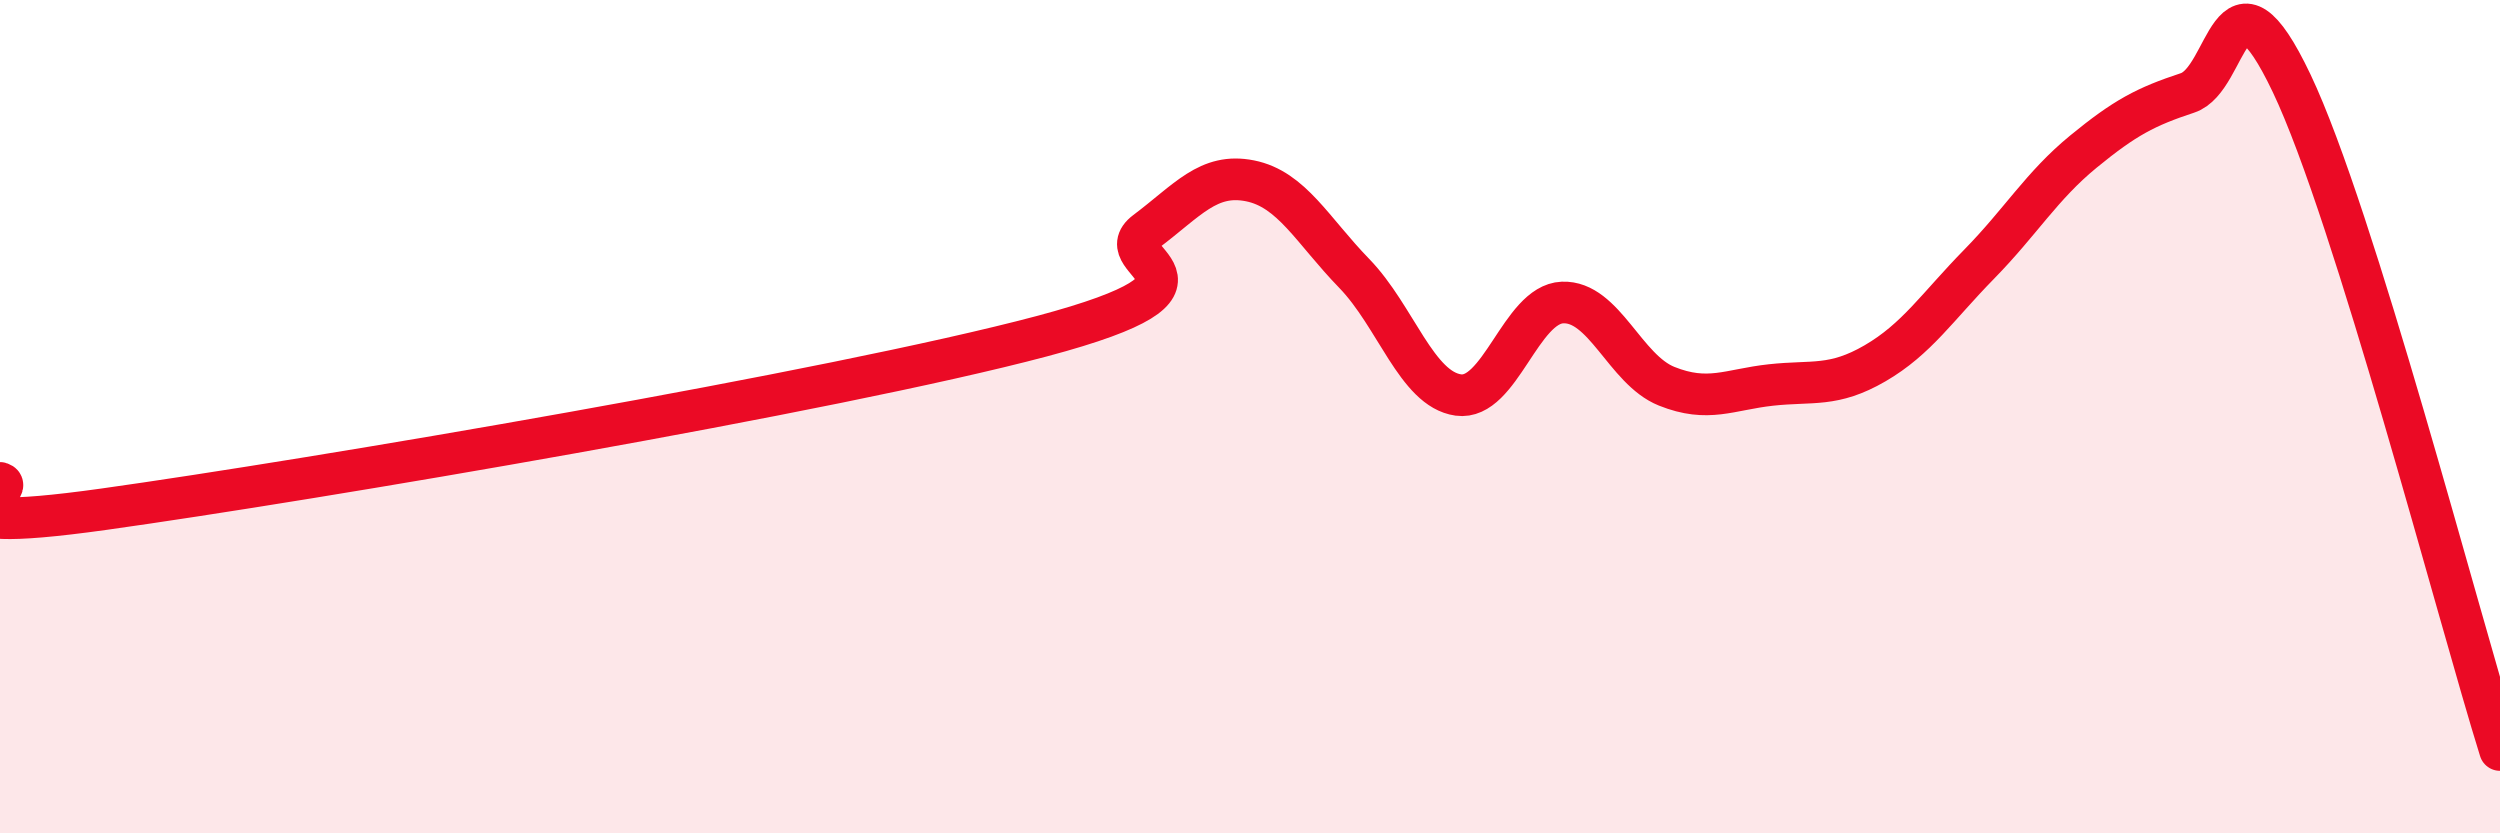 
    <svg width="60" height="20" viewBox="0 0 60 20" xmlns="http://www.w3.org/2000/svg">
      <path
        d="M 0,11.59 C 0.5,11.72 -2.5,12.92 2.5,12.22 C 7.5,11.52 20,9.4 25,8.07 C 30,6.74 26.5,6.31 27.5,5.56 C 28.5,4.81 29,4.14 30,4.34 C 31,4.54 31.5,5.53 32.5,6.56 C 33.5,7.59 34,9.34 35,9.48 C 36,9.62 36.5,7.3 37.5,7.26 C 38.5,7.22 39,8.87 40,9.27 C 41,9.67 41.5,9.35 42.5,9.24 C 43.5,9.13 44,9.3 45,8.72 C 46,8.14 46.5,7.36 47.5,6.34 C 48.5,5.32 49,4.46 50,3.64 C 51,2.82 51.5,2.56 52.5,2.23 C 53.5,1.9 53.5,-1.15 55,2 C 56.5,5.15 59,14.8 60,18L60 20L0 20Z"
        fill="#EB0A25"
        opacity="0.1"
        stroke-linecap="round"
        stroke-linejoin="round"
      />
      <path
        d="M 0,11.59 C 0.5,11.72 -2.5,12.92 2.5,12.22 C 7.5,11.52 20,9.4 25,8.07 C 30,6.74 26.5,6.31 27.5,5.56 C 28.5,4.81 29,4.14 30,4.34 C 31,4.54 31.5,5.53 32.5,6.56 C 33.5,7.59 34,9.34 35,9.48 C 36,9.62 36.5,7.3 37.5,7.26 C 38.5,7.22 39,8.87 40,9.27 C 41,9.67 41.5,9.35 42.5,9.24 C 43.5,9.13 44,9.3 45,8.72 C 46,8.14 46.5,7.36 47.5,6.34 C 48.5,5.32 49,4.46 50,3.64 C 51,2.82 51.5,2.56 52.5,2.23 C 53.5,1.9 53.5,-1.15 55,2 C 56.5,5.15 59,14.8 60,18"
        stroke="#EB0A25"
        stroke-width="1"
        fill="none"
        stroke-linecap="round"
        stroke-linejoin="round"
      />
    </svg>
  
